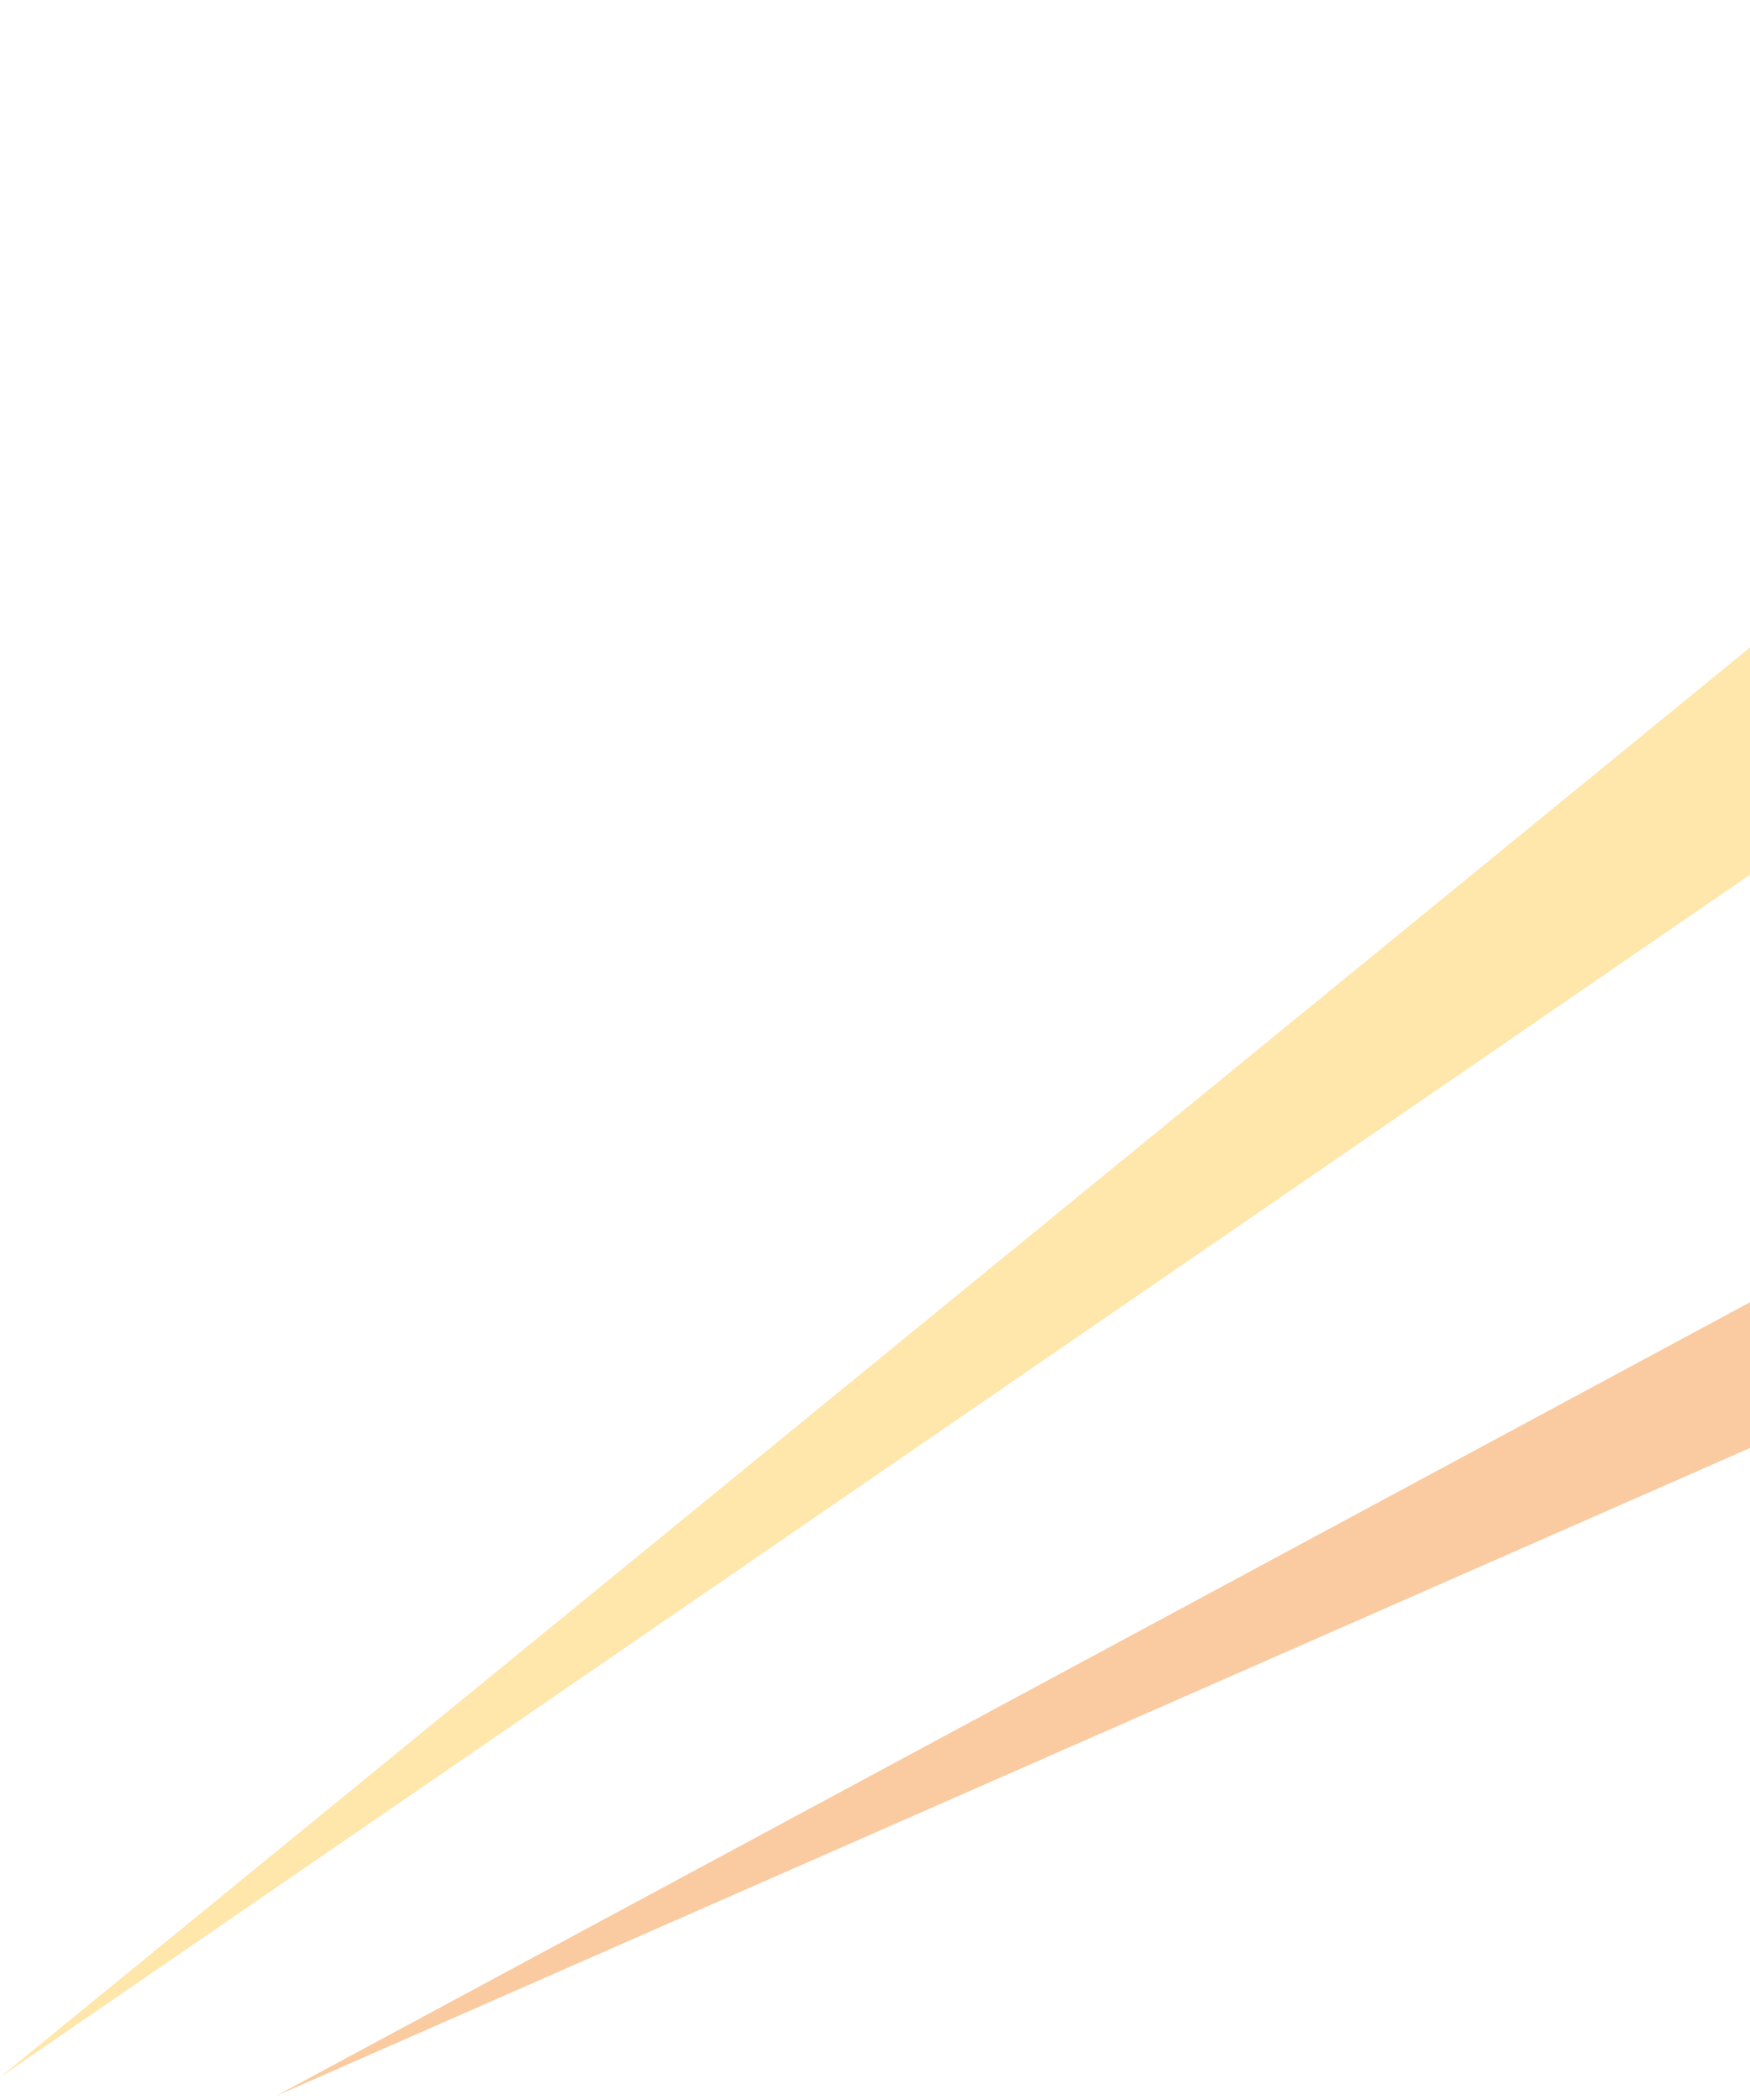 <?xml version="1.0" encoding="UTF-8"?> <svg xmlns="http://www.w3.org/2000/svg" width="50" height="60" viewBox="0 0 50 60" fill="none"><path d="M74.994 3.098L72.642 0L0 59.351L77.347 6.199L74.994 3.098Z" fill="#FFE6AB"></path><path d="M103.213 13.359L101.357 9.554L7.876 59.889L105.066 17.166L103.213 13.359Z" fill="#FACBA0"></path></svg> 